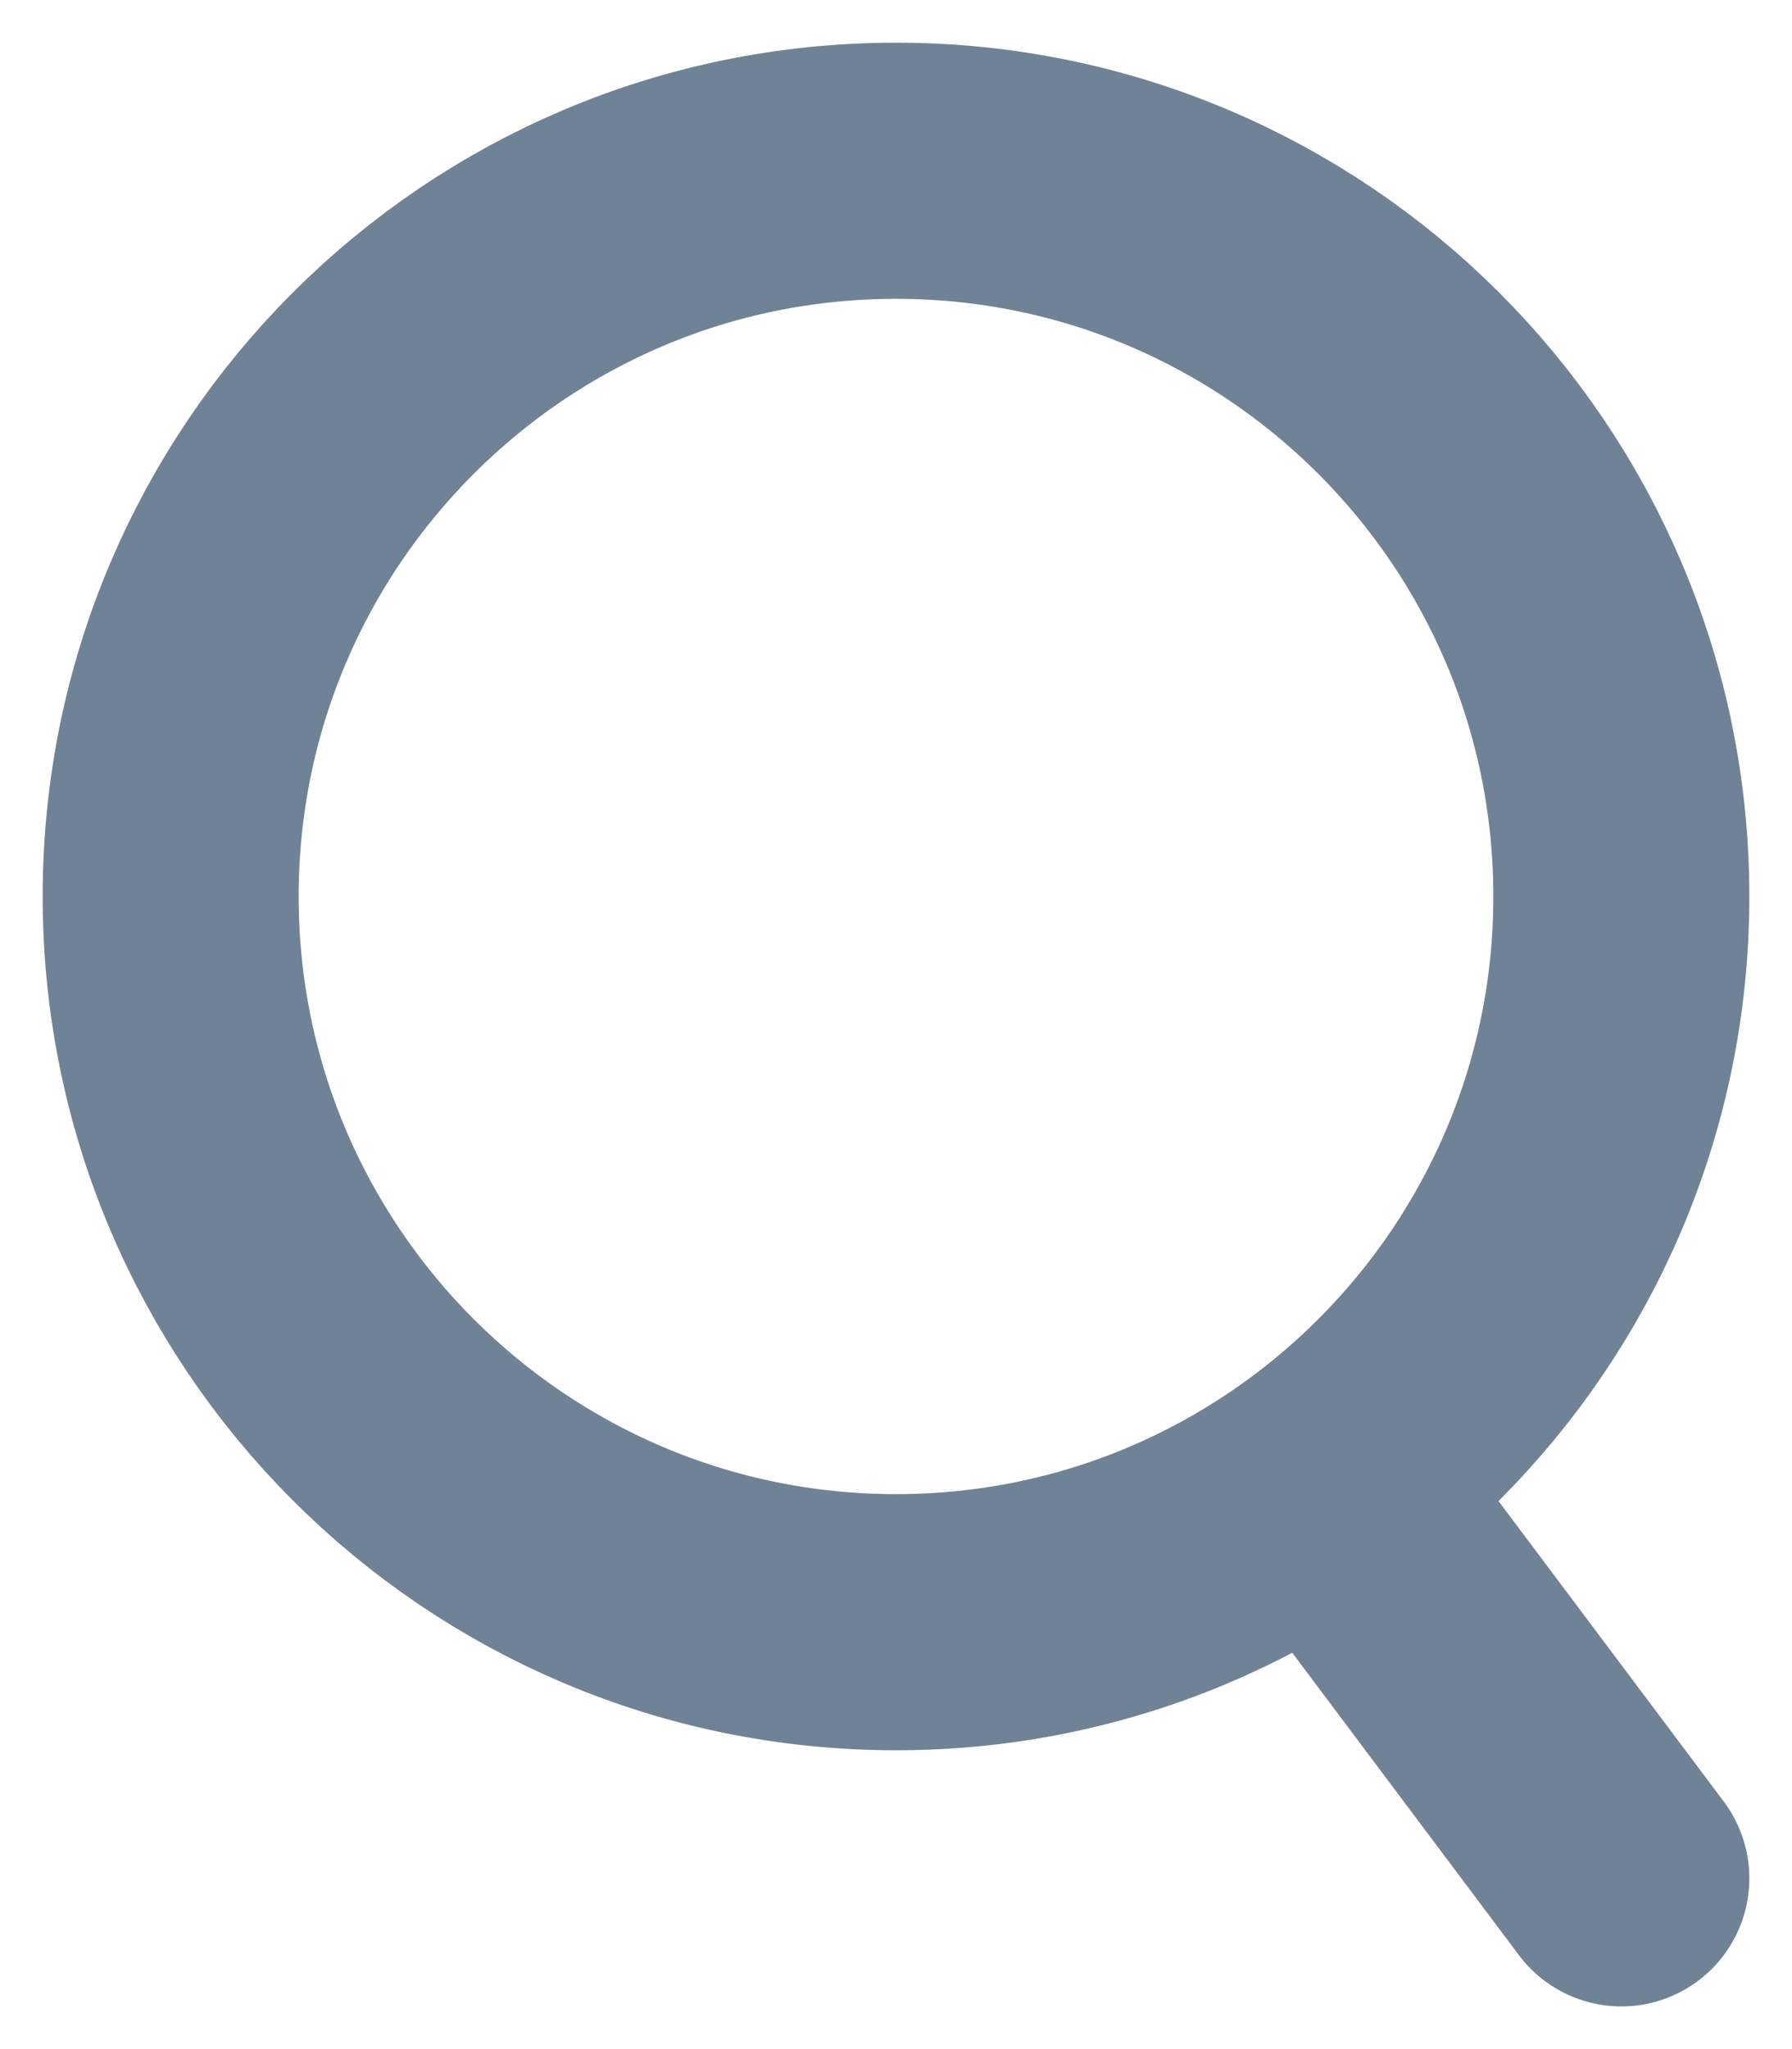 <svg width="21" height="24" viewBox="0 0 21 24" fill="none" xmlns="http://www.w3.org/2000/svg">
<path d="M10.5 19C15.194 19 19 15.194 19 10.5C19 5.806 15.194 2 10.5 2C5.806 2 2 5.806 2 10.5C2 15.194 5.806 19 10.5 19Z" stroke="#708296" stroke-width="3" stroke-linecap="round" stroke-linejoin="round"/>
<path d="M16 18L19 22" stroke="#708296" stroke-width="3" stroke-linecap="round" stroke-linejoin="round"/>
</svg>
